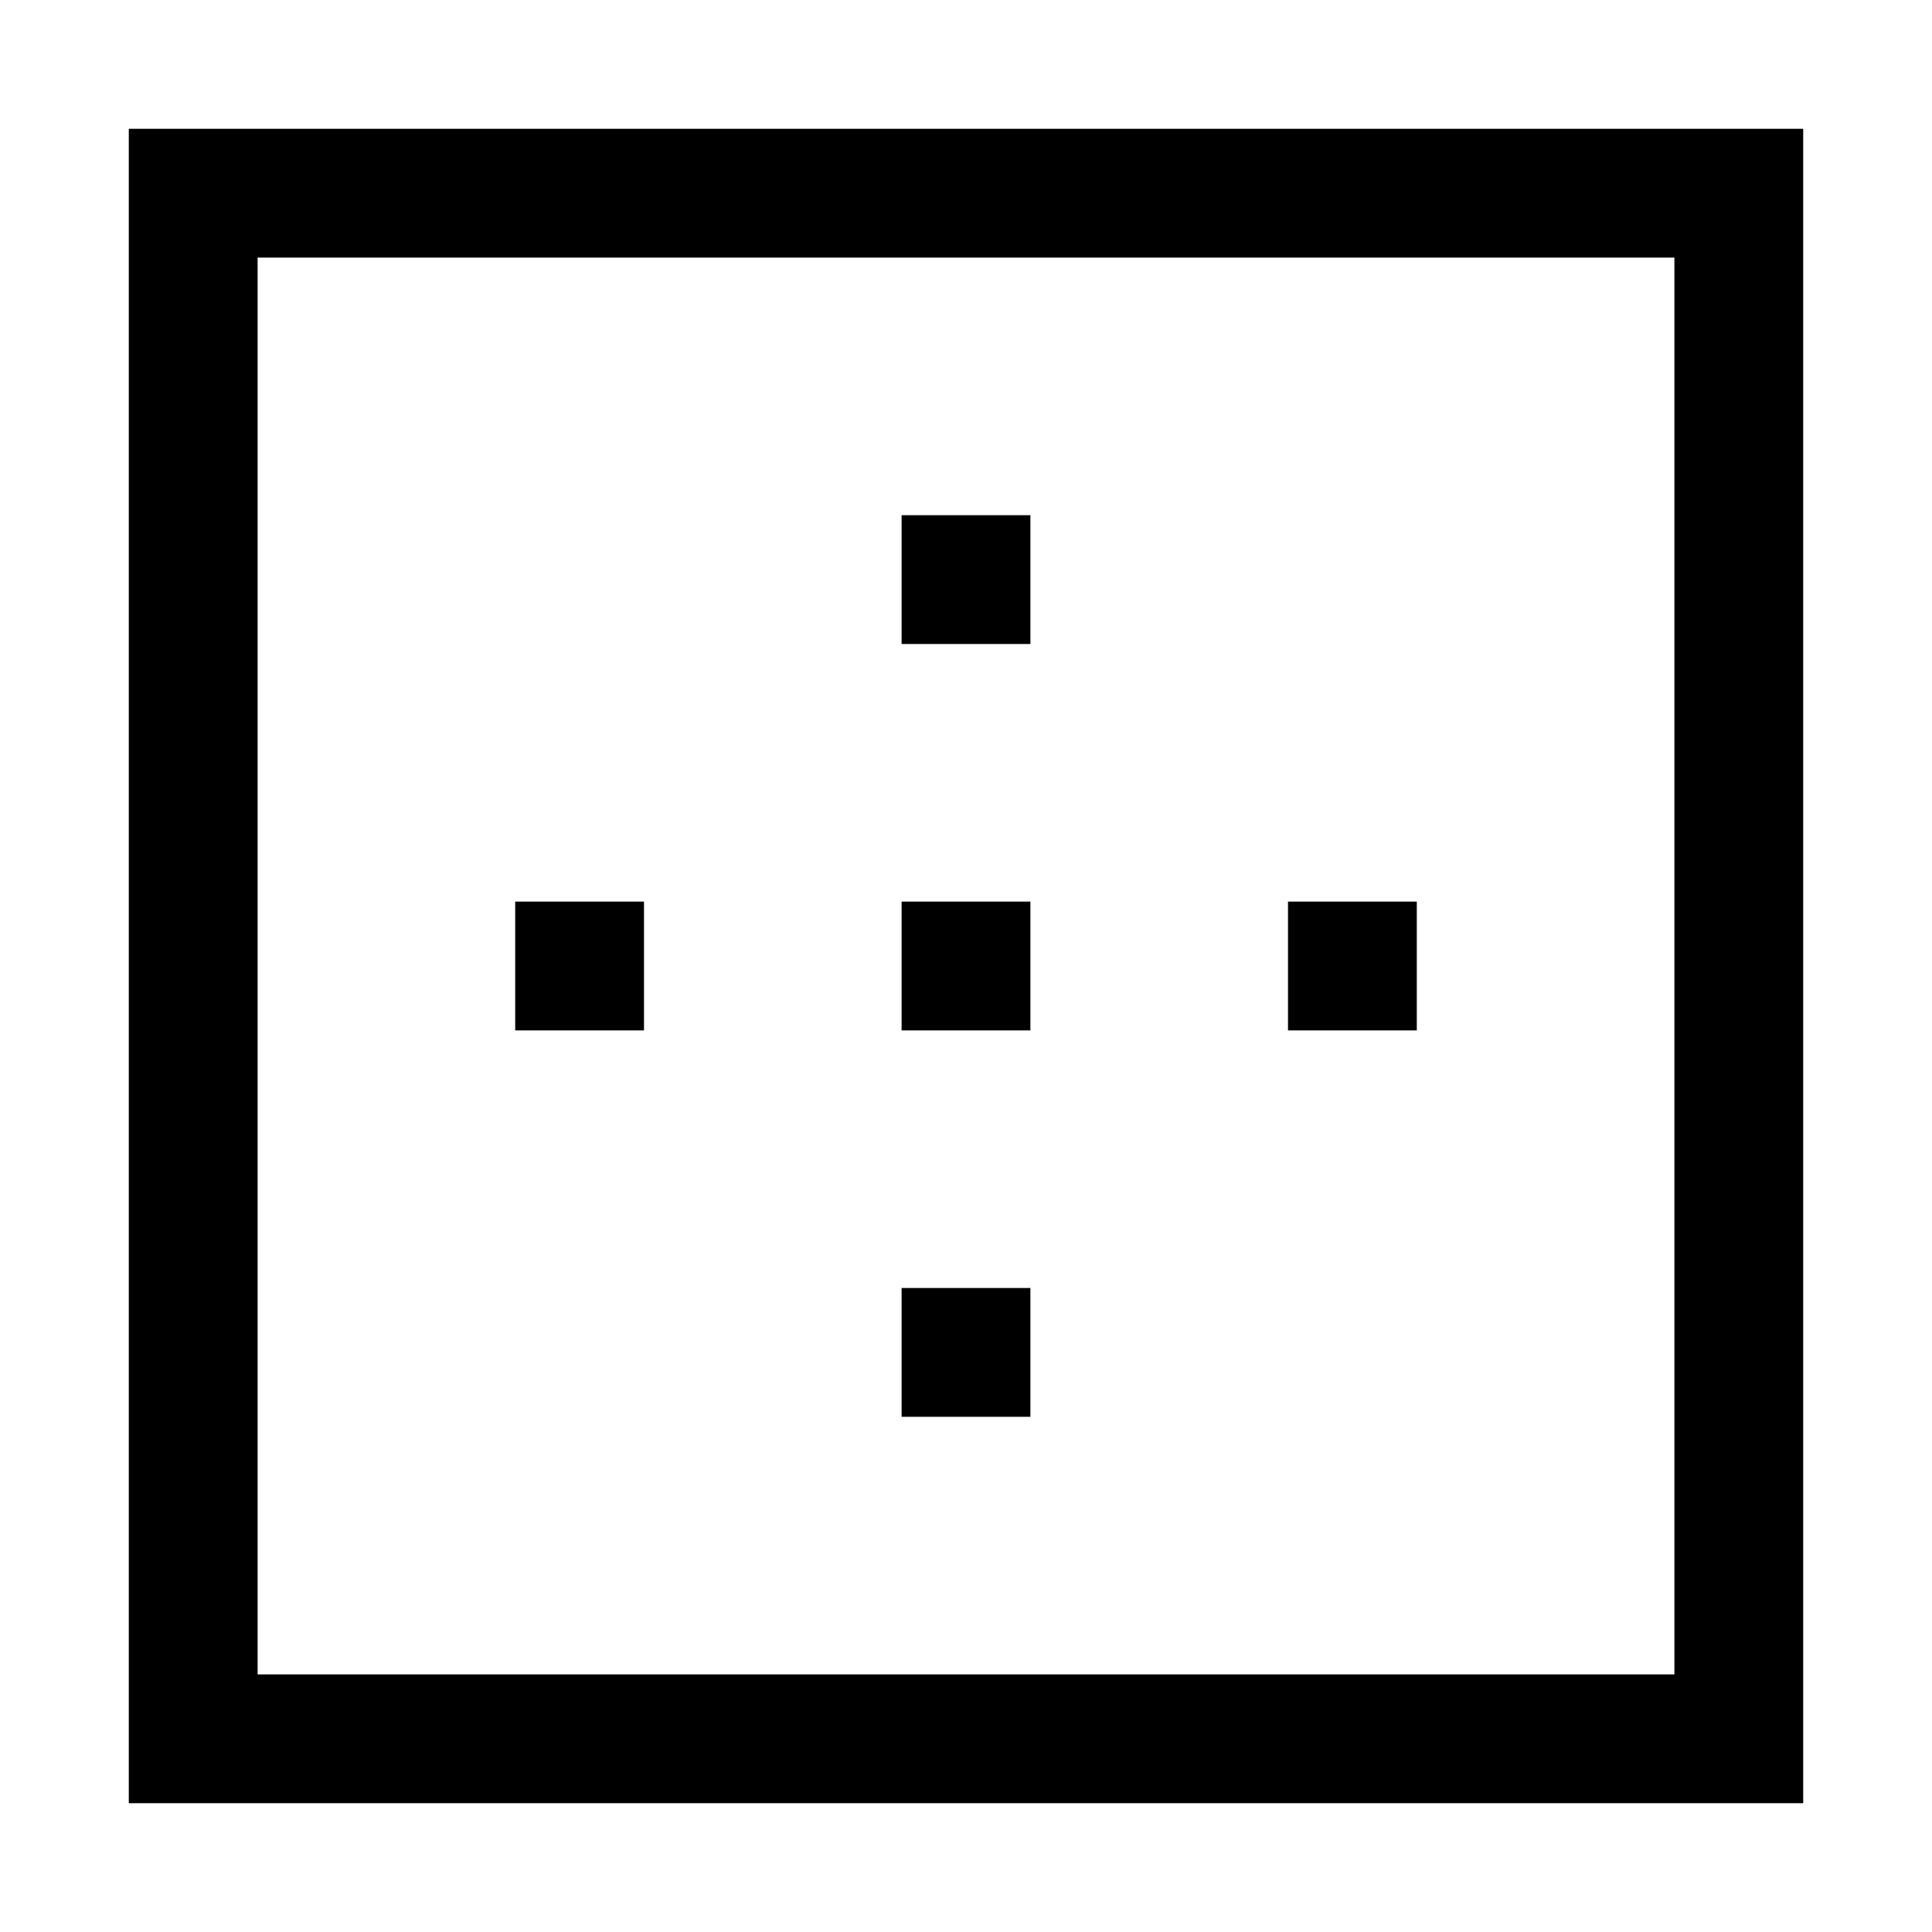 <?xml version="1.0" encoding="utf-8"?><!-- Скачано с сайта svg4.ru / Downloaded from svg4.ru -->
<svg width="800px" height="800px" viewBox="0 0 15 15" fill="none" xmlns="http://www.w3.org/2000/svg">
<path fill-rule="evenodd" clip-rule="evenodd" d="M1 1H14V14H1V1ZM2 2V13H13V2H2ZM8 5H7V4H8V5ZM5 8H4V7H5V8ZM8 8H7V7H8V8ZM11 8H10V7H11V8ZM8 11H7V10H8V11Z" fill="#000000"/>
</svg>